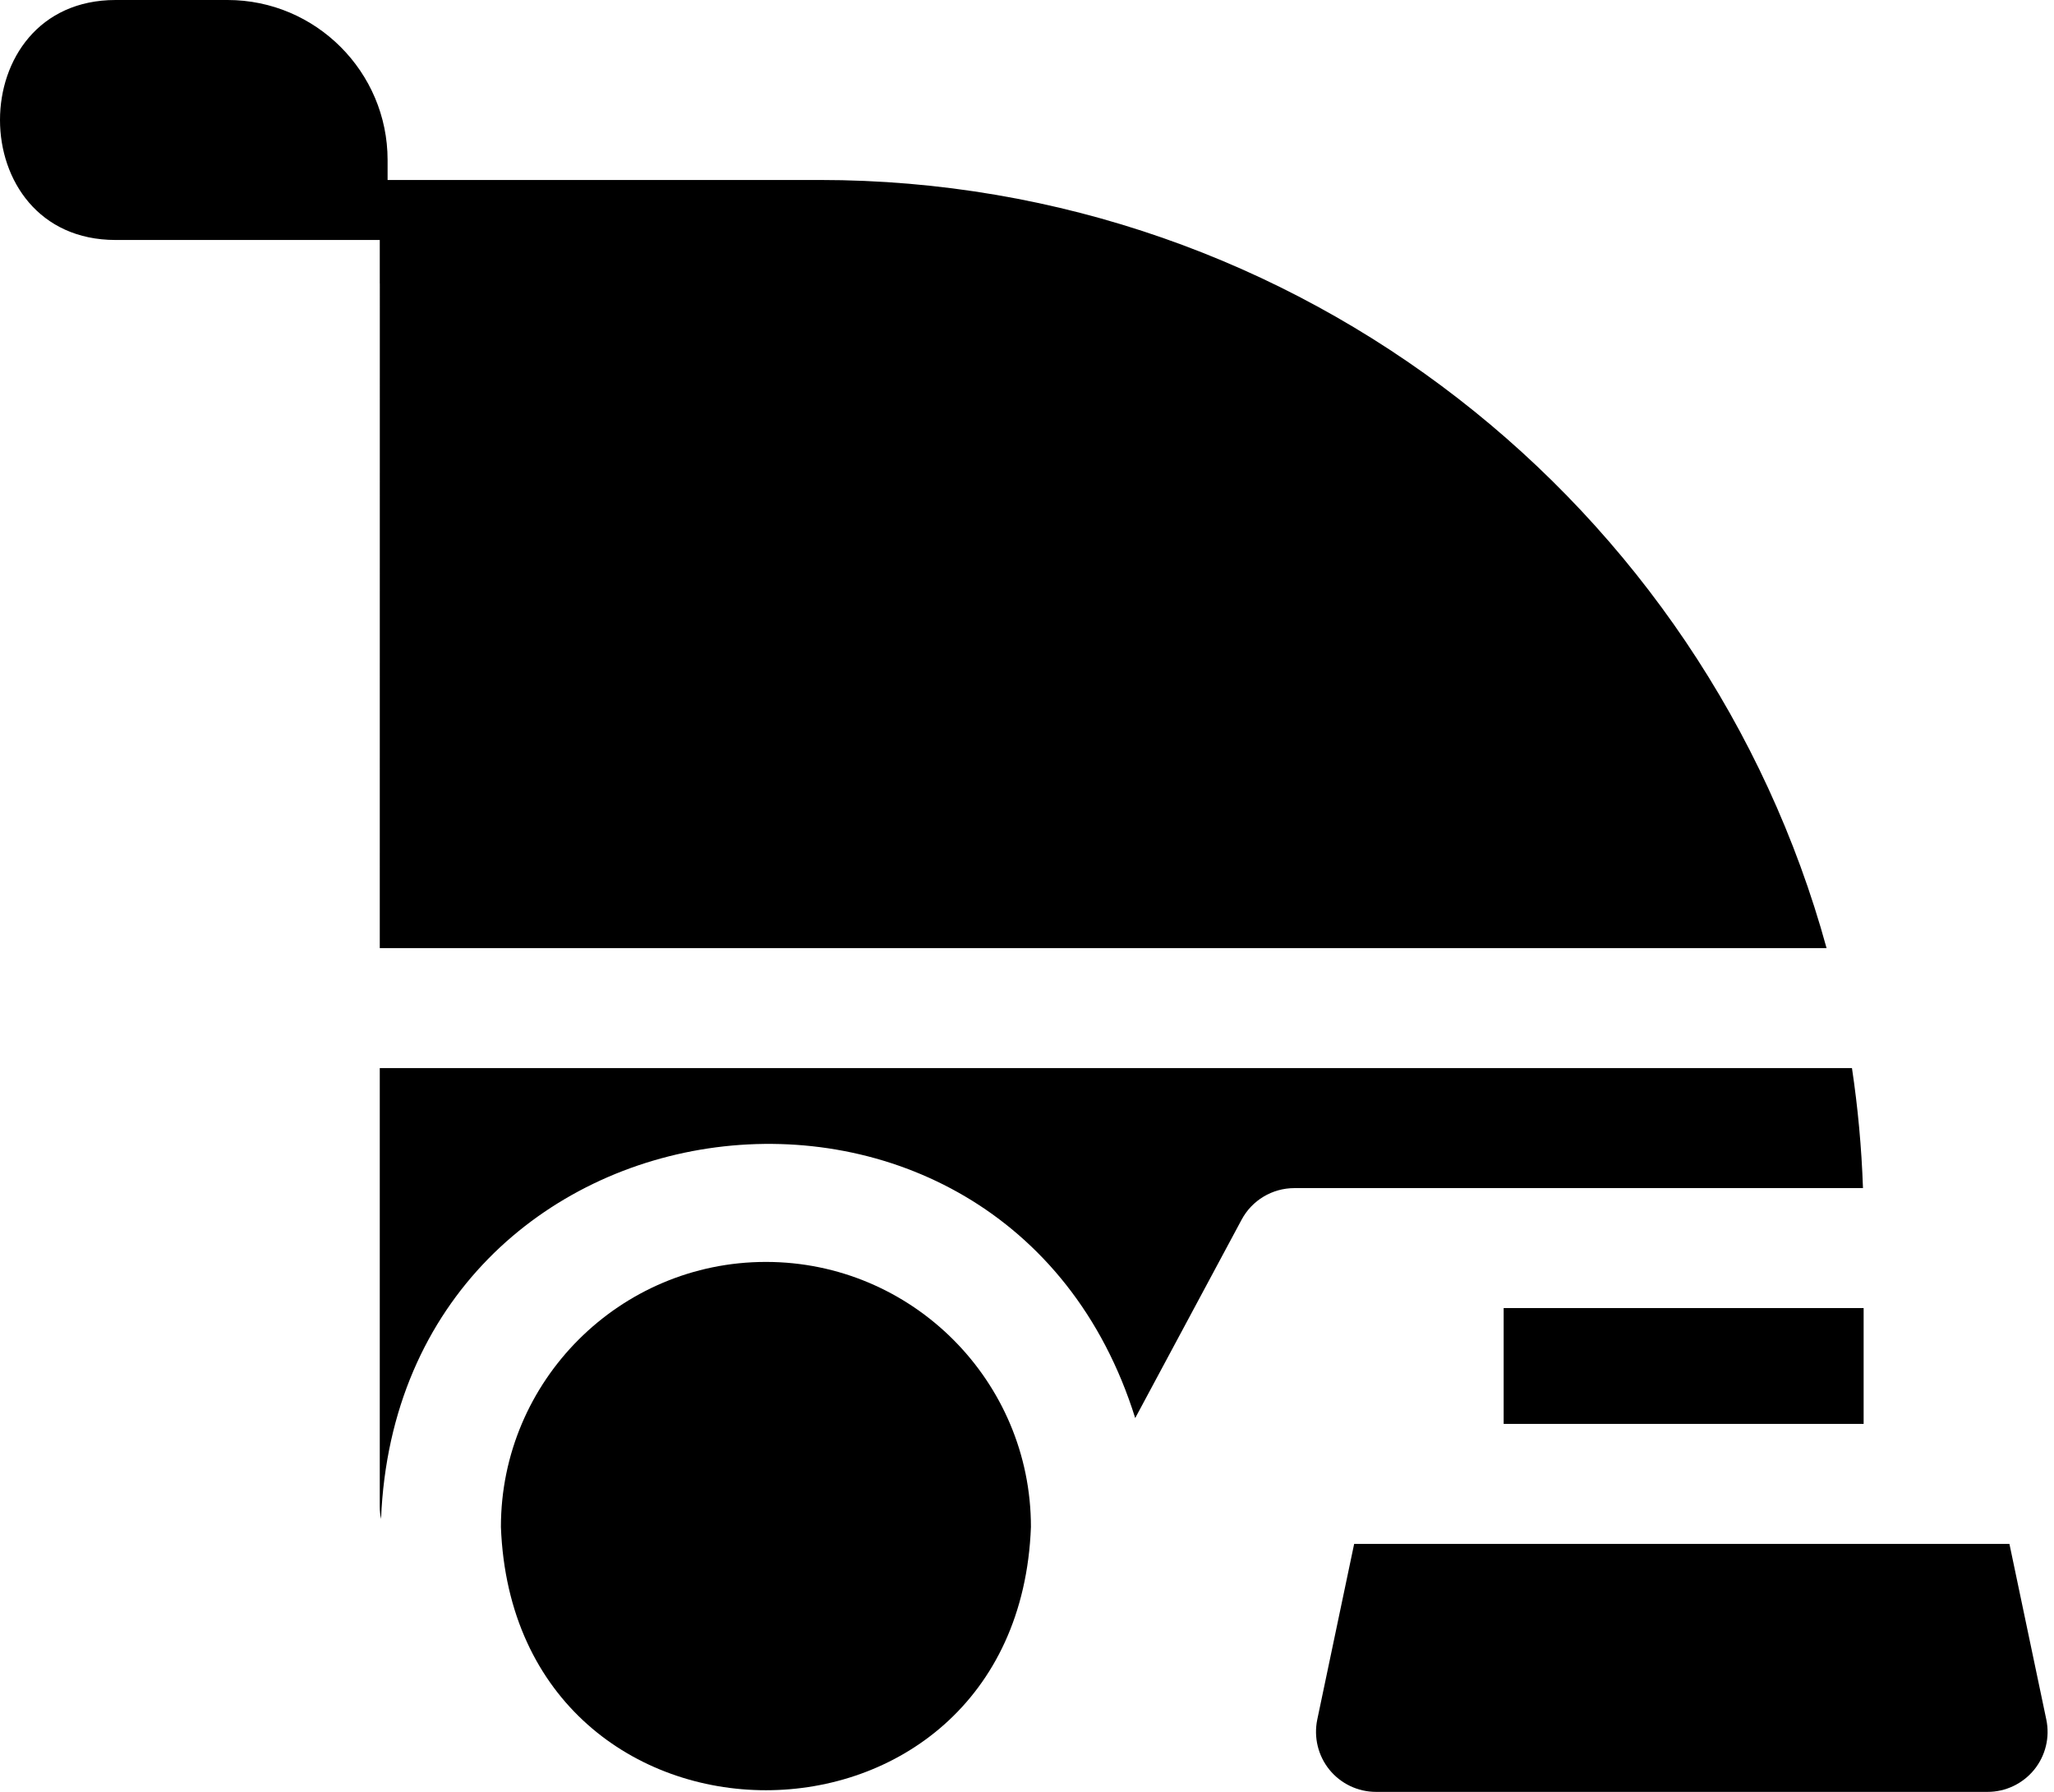 <svg width="47" height="41" viewBox="0 0 47 41" fill="none" xmlns="http://www.w3.org/2000/svg">
<path d="M17.526 28.874C14.182 28.874 11.462 31.594 11.462 34.938C11.767 42.972 23.287 42.969 23.59 34.938C23.59 31.594 20.87 28.874 17.526 28.874Z" fill="black"/>
<path d="M42.377 24.439H8.69L8.69 34.478C8.69 34.572 8.7 34.664 8.719 34.755C9.132 24.676 22.999 22.928 25.976 32.447L28.41 27.909C28.648 27.463 29.113 27.185 29.619 27.185H42.629C42.597 26.256 42.512 25.339 42.377 24.439Z" fill="black"/>
<path d="M34.407 29.93H42.644V32.58H34.407V29.93Z" fill="black"/>
<path d="M46.824 39.345L45.98 35.326H30.986L30.142 39.345C30.058 39.75 30.16 40.172 30.42 40.493C30.681 40.814 31.073 41 31.486 41H45.481C45.894 41 46.286 40.813 46.547 40.492C46.807 40.171 46.909 39.75 46.824 39.345Z" fill="black"/>
<path d="M8.69 6.49H8.691L8.69 21.694H41.796C39.021 11.575 29.744 4.118 18.757 4.118H8.869V3.661C8.869 1.645 7.225 0 5.208 0H2.646C-0.882 0 -0.882 5.491 2.646 5.491H8.69V6.49Z" fill="black"/>
</svg>
